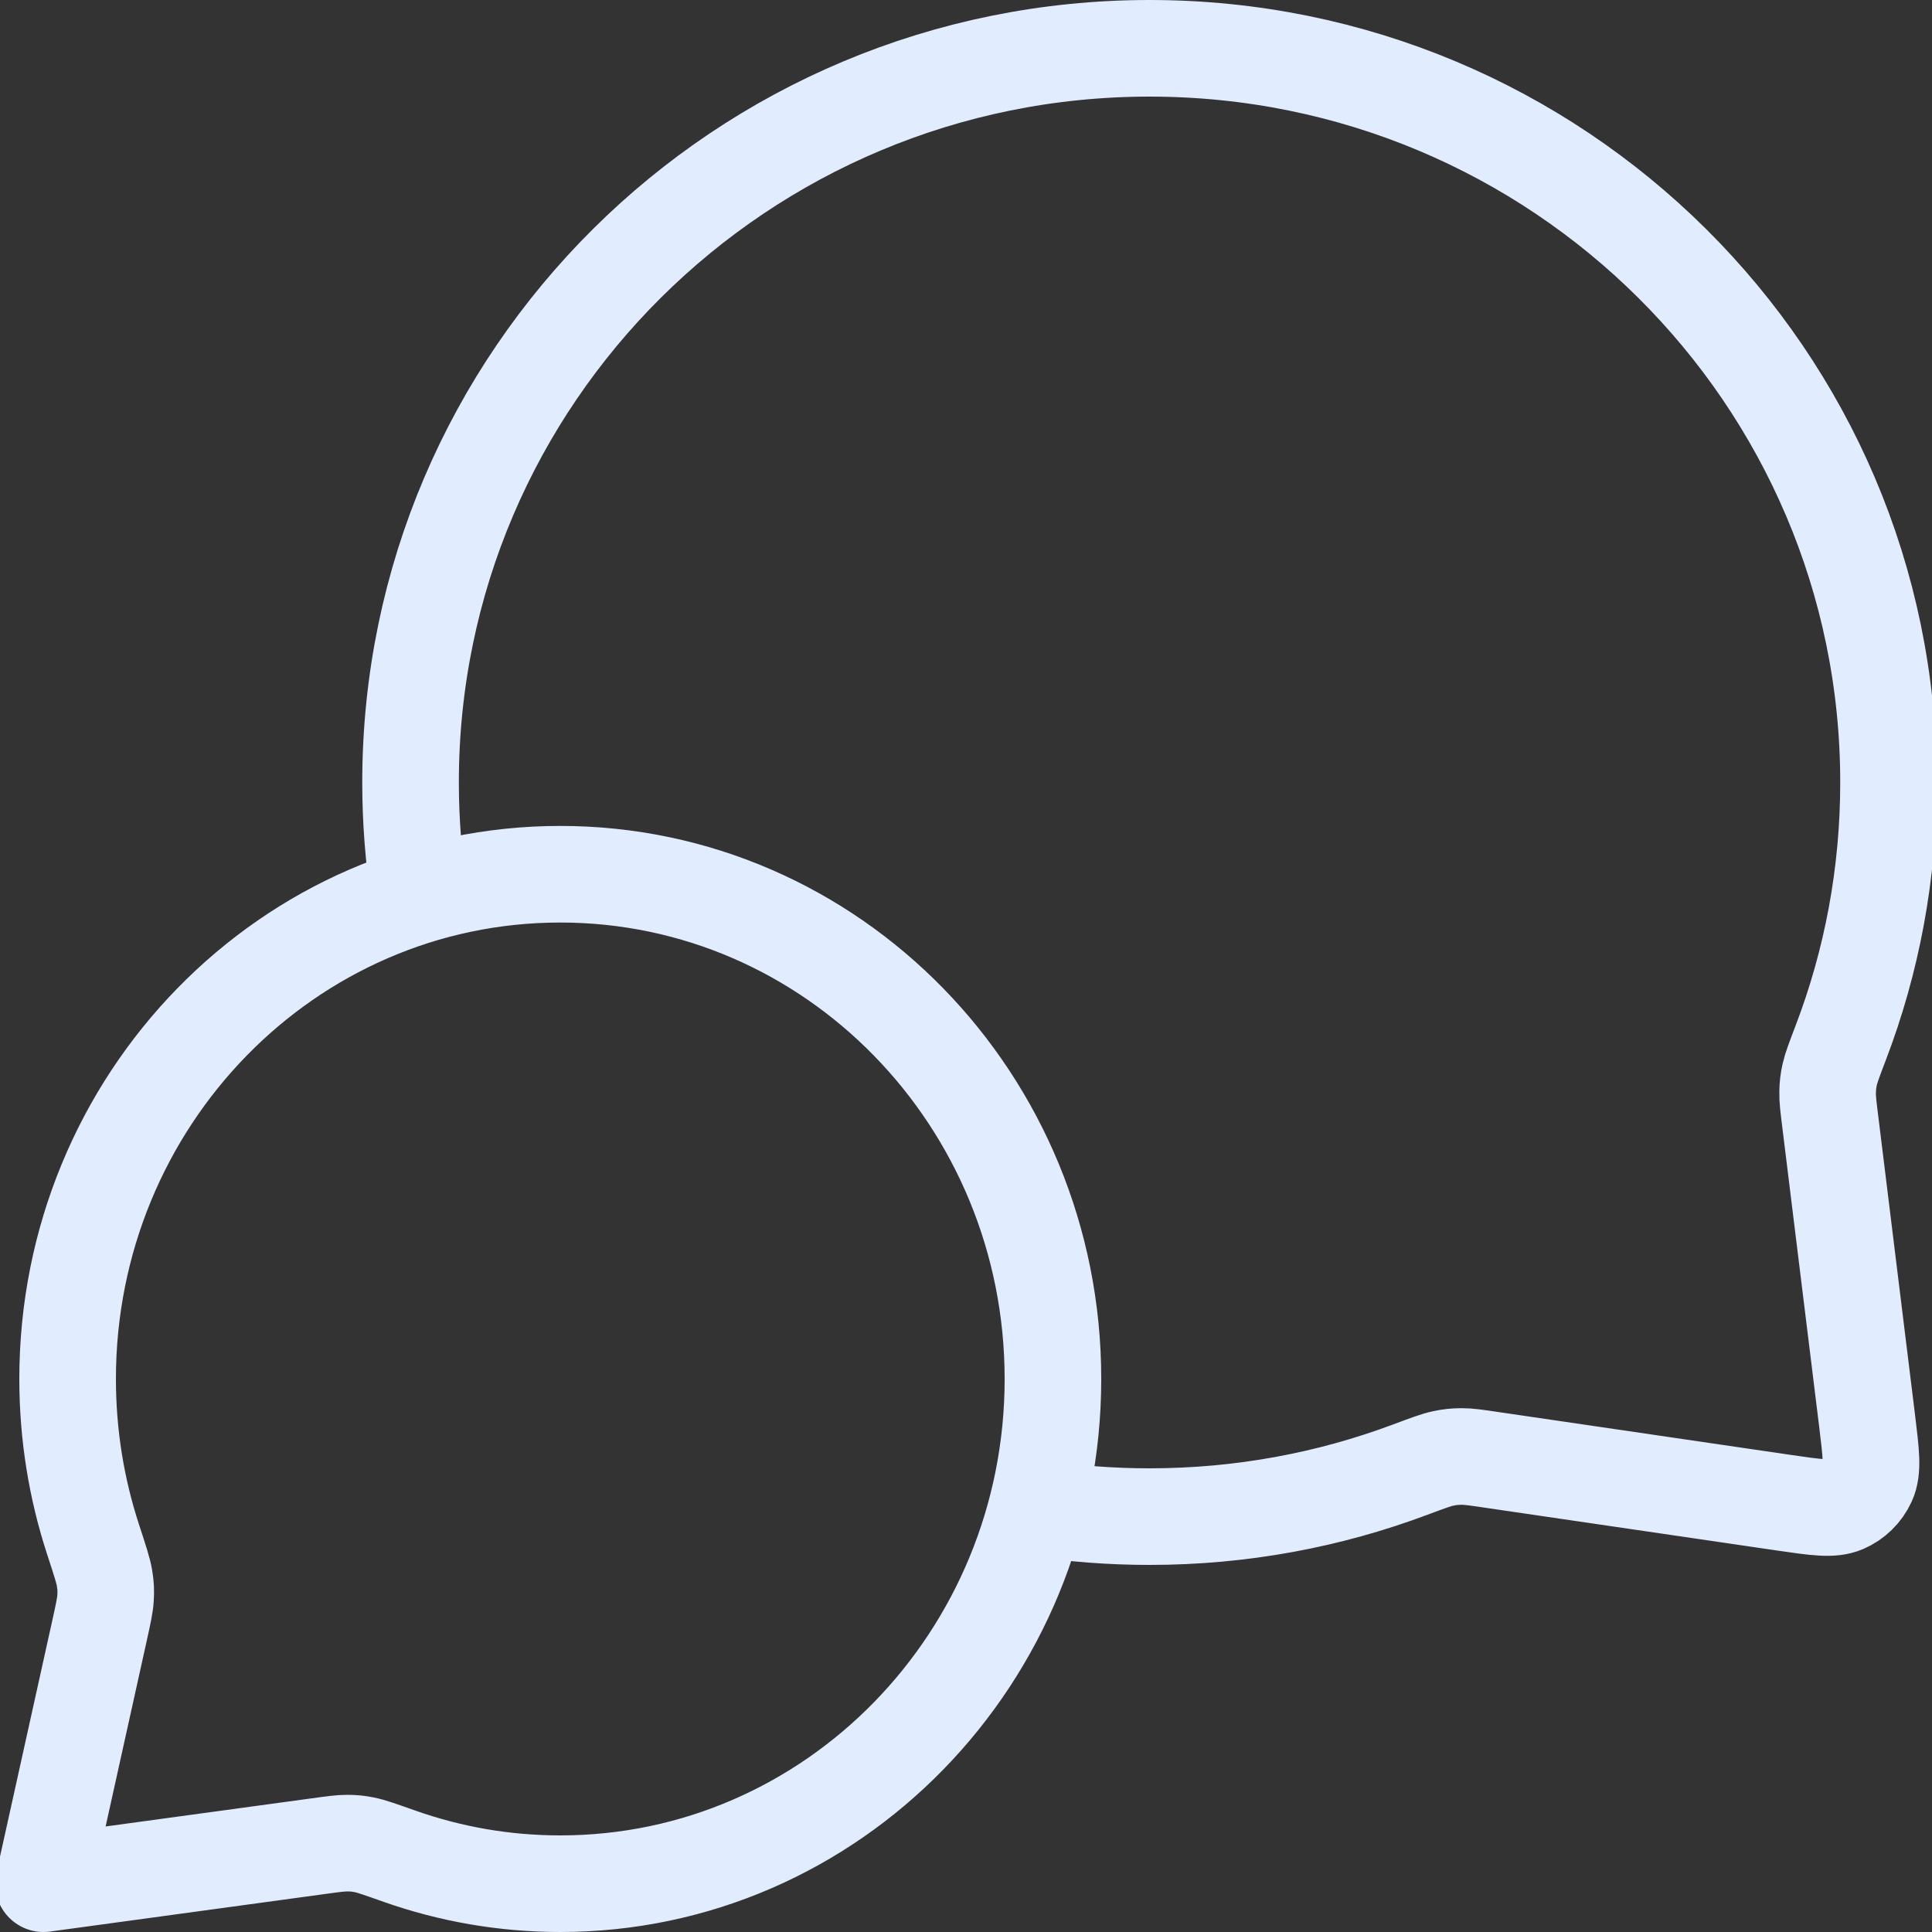 <svg width="40" height="40" viewBox="0 0 40 40" fill="none" xmlns="http://www.w3.org/2000/svg">
<rect x="0" y="0" width="40" height="40" fill="#333333" stroke="none"/>
<g clip-path="url(#clip0_3524_121187)">
<path d="M8.68 18.535C8.562 17.774 8.5 16.994 8.5 16.2C8.5 7.805 15.35 1 23.8 1C32.25 1 39.1 7.805 39.1 16.2C39.1 18.096 38.751 19.912 38.112 21.586C37.98 21.933 37.913 22.107 37.883 22.243C37.853 22.377 37.842 22.472 37.839 22.61C37.835 22.748 37.854 22.902 37.892 23.208L38.657 29.421C38.739 30.094 38.781 30.43 38.669 30.675C38.571 30.889 38.397 31.059 38.181 31.152C37.934 31.258 37.598 31.209 36.928 31.111L30.876 30.224C30.56 30.177 30.402 30.154 30.258 30.155C30.115 30.156 30.017 30.166 29.878 30.196C29.737 30.225 29.557 30.293 29.197 30.427C27.519 31.056 25.7 31.4 23.8 31.4C23.006 31.4 22.225 31.34 21.463 31.224M11.6 39C17.234 39 21.8 34.321 21.8 28.55C21.8 22.779 17.234 18.1 11.6 18.1C5.967 18.1 1.4 22.779 1.4 28.55C1.4 29.71 1.585 30.826 1.926 31.869C2.07 32.309 2.142 32.53 2.165 32.681C2.19 32.838 2.194 32.926 2.185 33.085C2.176 33.237 2.138 33.409 2.062 33.753L0.9 39L6.591 38.223C6.901 38.181 7.056 38.159 7.192 38.16C7.335 38.161 7.411 38.169 7.551 38.197C7.684 38.223 7.881 38.293 8.277 38.433C9.319 38.8 10.437 39 11.6 39Z" stroke="#E2ECFF" stroke-width="2" stroke-linecap="round" stroke-linejoin="round"/>
</g>
<defs>
<clipPath id="clip0_3524_121187">
<rect width="40" height="40" fill="white"/>
</clipPath>
</defs>
</svg>
